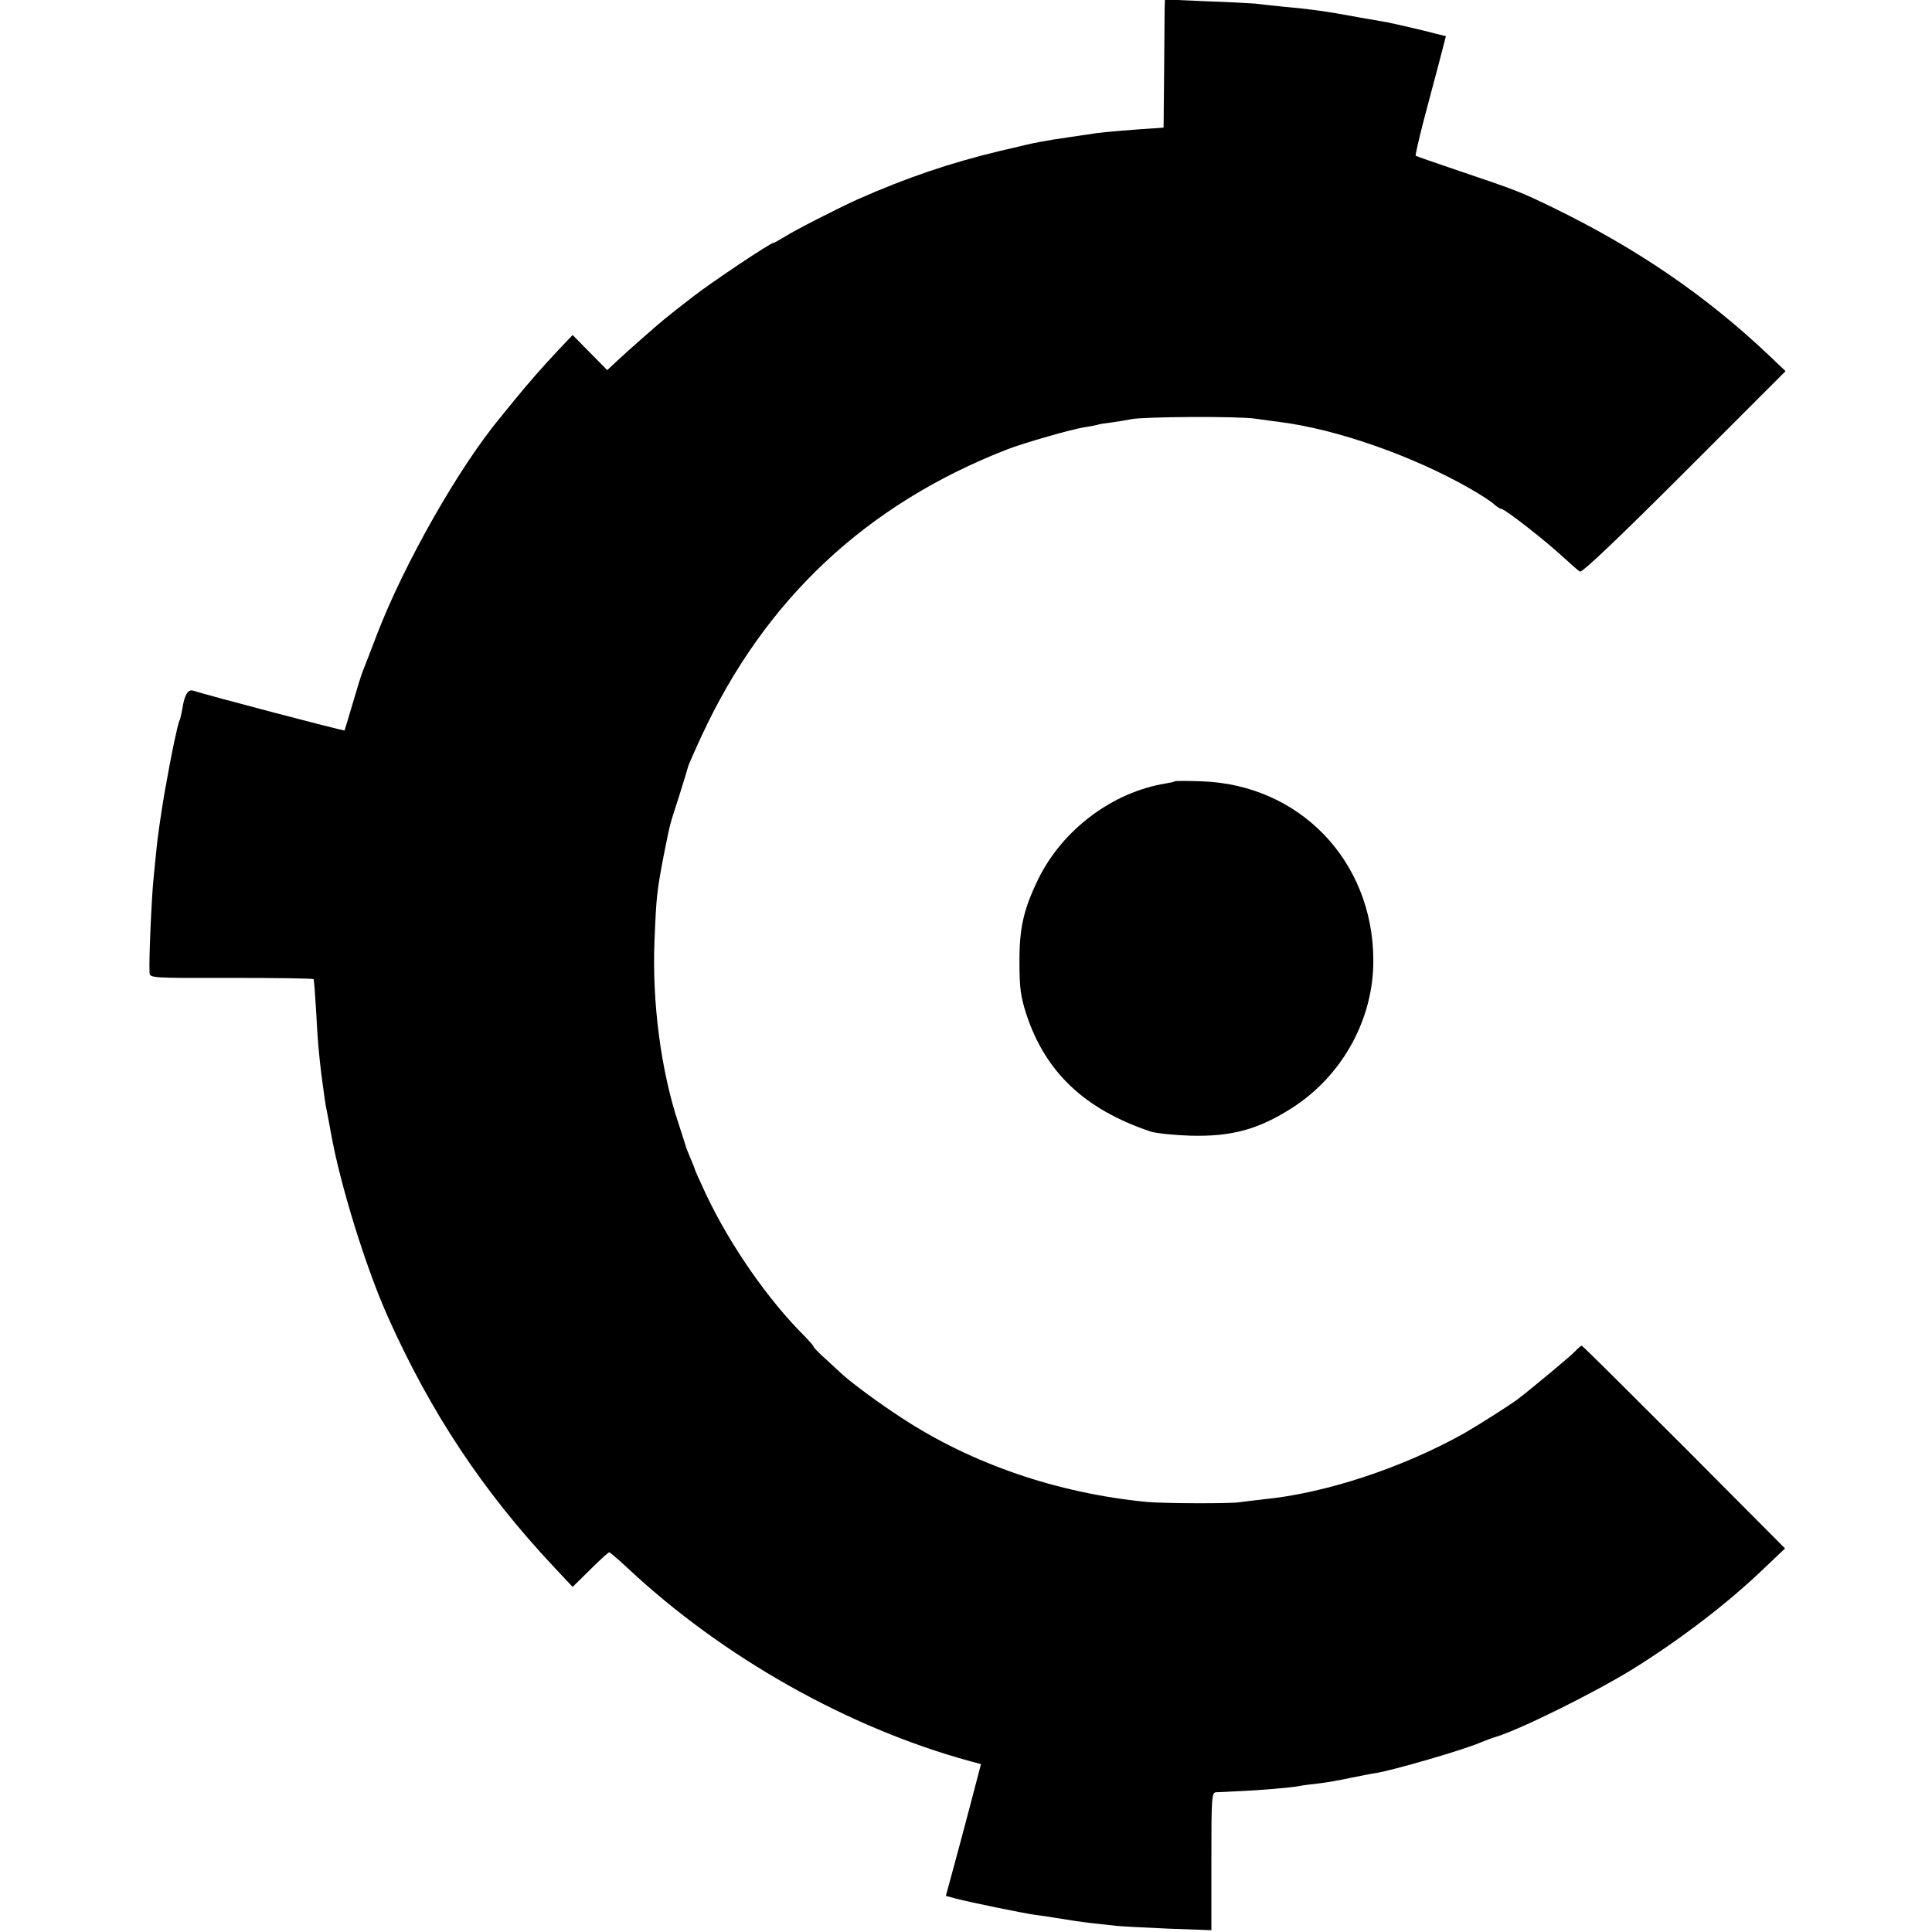<?xml version="1.0" standalone="no"?>
<!DOCTYPE svg PUBLIC "-//W3C//DTD SVG 20010904//EN"
 "http://www.w3.org/TR/2001/REC-SVG-20010904/DTD/svg10.dtd">
<svg version="1.0" xmlns="http://www.w3.org/2000/svg"
 width="748pt" height="748pt" viewBox="0 0 748 748"
 preserveAspectRatio="xMidYMid meet">
<g transform="translate(0,748) scale(0.1,-0.1)"
fill="#000000" stroke="none">
<path d="M4509 7443 c0 -21 -1 -132 -2 -247 l-2 -210 -25 -2 c-73 -4 -212 -16
-232 -19 -13 -2 -58 -9 -101 -15 -109 -16 -137 -21 -239 -46 -10 -2 -26 -6
-35 -8 -196 -47 -363 -104 -553 -188 -75 -34 -240 -118 -281 -144 -21 -13 -41
-24 -44 -24 -12 0 -236 -150 -310 -207 -110 -85 -125 -98 -193 -158 -55 -48
-69 -61 -110 -99 l-31 -29 -67 68 -67 68 -56 -59 c-62 -66 -116 -128 -165
-188 -17 -21 -43 -53 -57 -70 -161 -193 -373 -566 -479 -841 -23 -60 -47 -123
-54 -140 -7 -16 -25 -75 -41 -130 -16 -55 -30 -101 -31 -103 -2 -3 -524 134
-586 154 -20 6 -34 -16 -42 -70 -4 -21 -8 -41 -11 -45 -2 -4 -6 -18 -9 -32 -3
-13 -8 -35 -11 -49 -7 -30 -32 -164 -39 -205 -15 -91 -26 -167 -31 -220 -3
-33 -8 -78 -10 -100 -8 -75 -19 -323 -16 -371 1 -20 4 -21 316 -20 173 0 316
-2 319 -5 2 -2 6 -58 10 -124 6 -118 10 -158 20 -243 13 -99 16 -118 21 -142
3 -14 10 -52 16 -85 35 -199 135 -522 221 -714 165 -369 367 -674 641 -966
l74 -79 68 67 c37 37 70 67 74 67 3 0 35 -28 71 -61 368 -345 854 -619 1327
-748 l41 -11 -44 -168 c-24 -92 -55 -206 -68 -254 l-24 -88 36 -10 c57 -15
262 -57 312 -64 25 -3 59 -8 75 -11 74 -12 93 -15 145 -21 30 -3 71 -8 90 -10
19 -2 110 -7 203 -11 l167 -6 0 267 c0 246 1 266 18 267 9 0 46 2 82 4 81 3
210 14 240 20 13 3 46 7 74 10 28 3 85 13 126 22 41 8 84 17 95 18 61 9 346
91 410 120 17 7 41 16 55 20 93 28 377 168 530 262 185 115 371 257 512 393
l79 75 -391 393 c-215 215 -393 392 -396 392 -3 0 -15 -10 -27 -23 -17 -18
-162 -139 -222 -185 -26 -20 -157 -103 -206 -131 -239 -134 -539 -233 -779
-256 -36 -4 -76 -9 -90 -11 -35 -6 -294 -5 -360 1 -348 34 -679 148 -950 326
-89 58 -193 135 -230 169 -9 8 -37 34 -63 58 -26 23 -47 45 -47 48 0 3 -15 20
-32 38 -142 140 -291 354 -385 553 -24 51 -43 94 -43 96 0 3 -8 22 -17 43 -9
22 -18 44 -19 49 -1 6 -14 44 -27 85 -68 203 -103 471 -93 709 7 171 9 190 37
336 25 123 19 101 59 225 18 58 34 110 35 115 2 6 24 57 51 115 244 528 637
897 1183 1110 65 25 252 79 301 86 19 3 41 7 48 9 7 3 34 7 60 10 26 4 58 9
72 12 49 10 416 12 480 2 36 -5 79 -11 96 -13 220 -28 514 -131 736 -258 40
-23 82 -50 92 -60 11 -10 24 -18 28 -18 14 0 174 -125 248 -194 25 -23 50 -45
57 -49 8 -5 151 131 404 384 l392 392 -64 61 c-245 232 -512 414 -832 570
-131 64 -148 70 -367 144 -91 31 -167 57 -169 59 -2 1 11 58 28 125 18 68 45
171 61 230 l28 108 -37 9 c-44 12 -161 39 -192 45 -13 2 -62 11 -109 19 -124
23 -180 31 -300 42 -41 4 -86 9 -100 11 -14 1 -98 6 -187 9 l-163 7 -1 -39z"/>
<path d="M4548 4455 c-2 -2 -16 -5 -33 -8 -207 -33 -402 -179 -496 -372 -57
-118 -73 -190 -72 -325 0 -95 5 -129 26 -195 74 -226 226 -370 482 -456 22 -7
92 -14 155 -16 158 -4 261 24 390 106 197 125 319 346 317 576 -2 383 -286
677 -664 690 -56 2 -103 2 -105 0z"/>
</g>
</svg>
